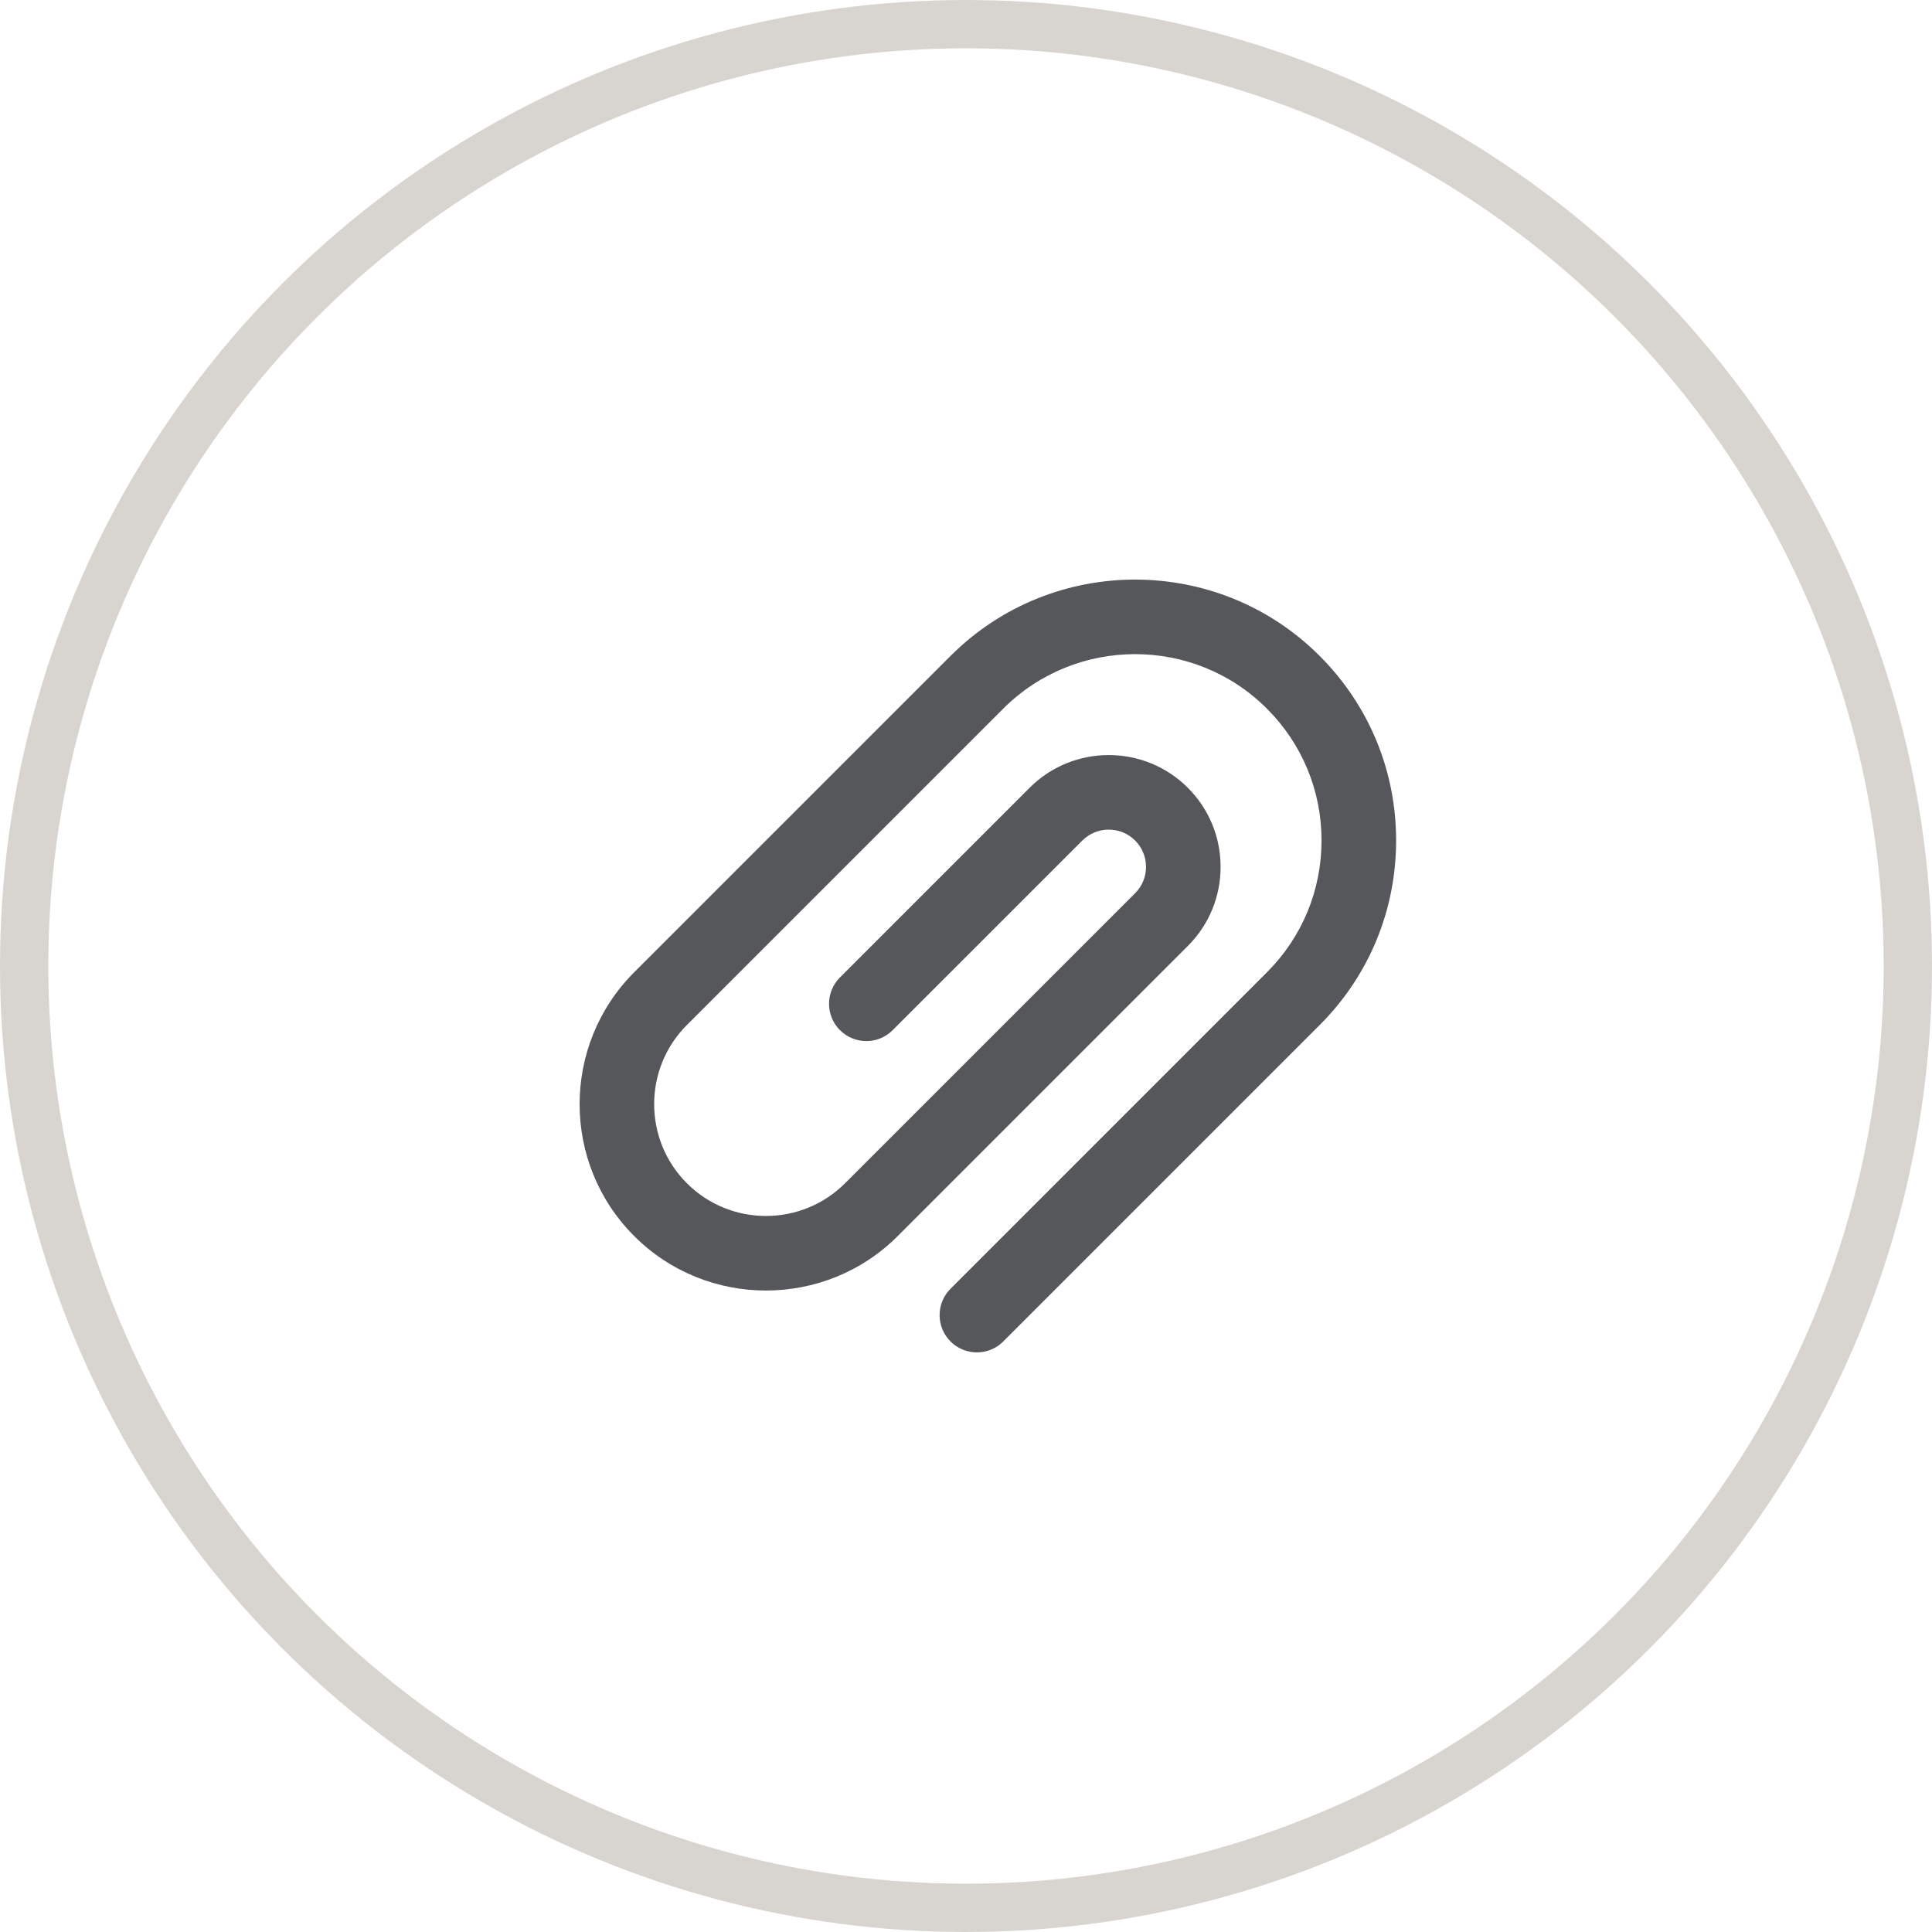 <svg width="40" height="40" viewBox="0 0 40 40" fill="none" xmlns="http://www.w3.org/2000/svg">
<circle cx="20" cy="20" r="19.5" stroke="#D8D5D1"/>
<path d="M27.322 13.58C25.215 11.473 21.787 11.473 19.68 13.58L13.129 20.131C11.624 21.636 11.624 24.085 13.129 25.59C13.881 26.343 14.87 26.719 15.858 26.719C16.847 26.719 17.835 26.343 18.588 25.59L24.593 19.585C25.03 19.148 25.271 18.566 25.271 17.948C25.271 17.329 25.03 16.747 24.593 16.31C23.69 15.407 22.22 15.407 21.317 16.31L17.39 20.237C17.089 20.538 17.089 21.027 17.39 21.328C17.692 21.63 18.181 21.63 18.482 21.328L22.409 17.402C22.71 17.101 23.2 17.101 23.501 17.402C23.573 17.473 23.63 17.558 23.669 17.652C23.707 17.746 23.727 17.846 23.727 17.948C23.727 18.154 23.647 18.348 23.501 18.493L17.496 24.498C16.593 25.401 15.124 25.401 14.221 24.498C13.318 23.595 13.318 22.126 14.22 21.223L20.771 14.672C22.277 13.167 24.726 13.167 26.23 14.672C26.959 15.401 27.361 16.37 27.361 17.401C27.361 18.433 26.959 19.402 26.23 20.131L19.68 26.682C19.378 26.984 19.378 27.472 19.68 27.774C19.751 27.846 19.836 27.903 19.93 27.941C20.024 27.98 20.124 28 20.226 28C20.327 28 20.427 27.98 20.521 27.941C20.615 27.903 20.7 27.846 20.771 27.774L27.322 21.223C28.343 20.202 28.905 18.845 28.905 17.401C28.905 15.958 28.343 14.601 27.322 13.58Z" fill="#55575A"/>
</svg>
